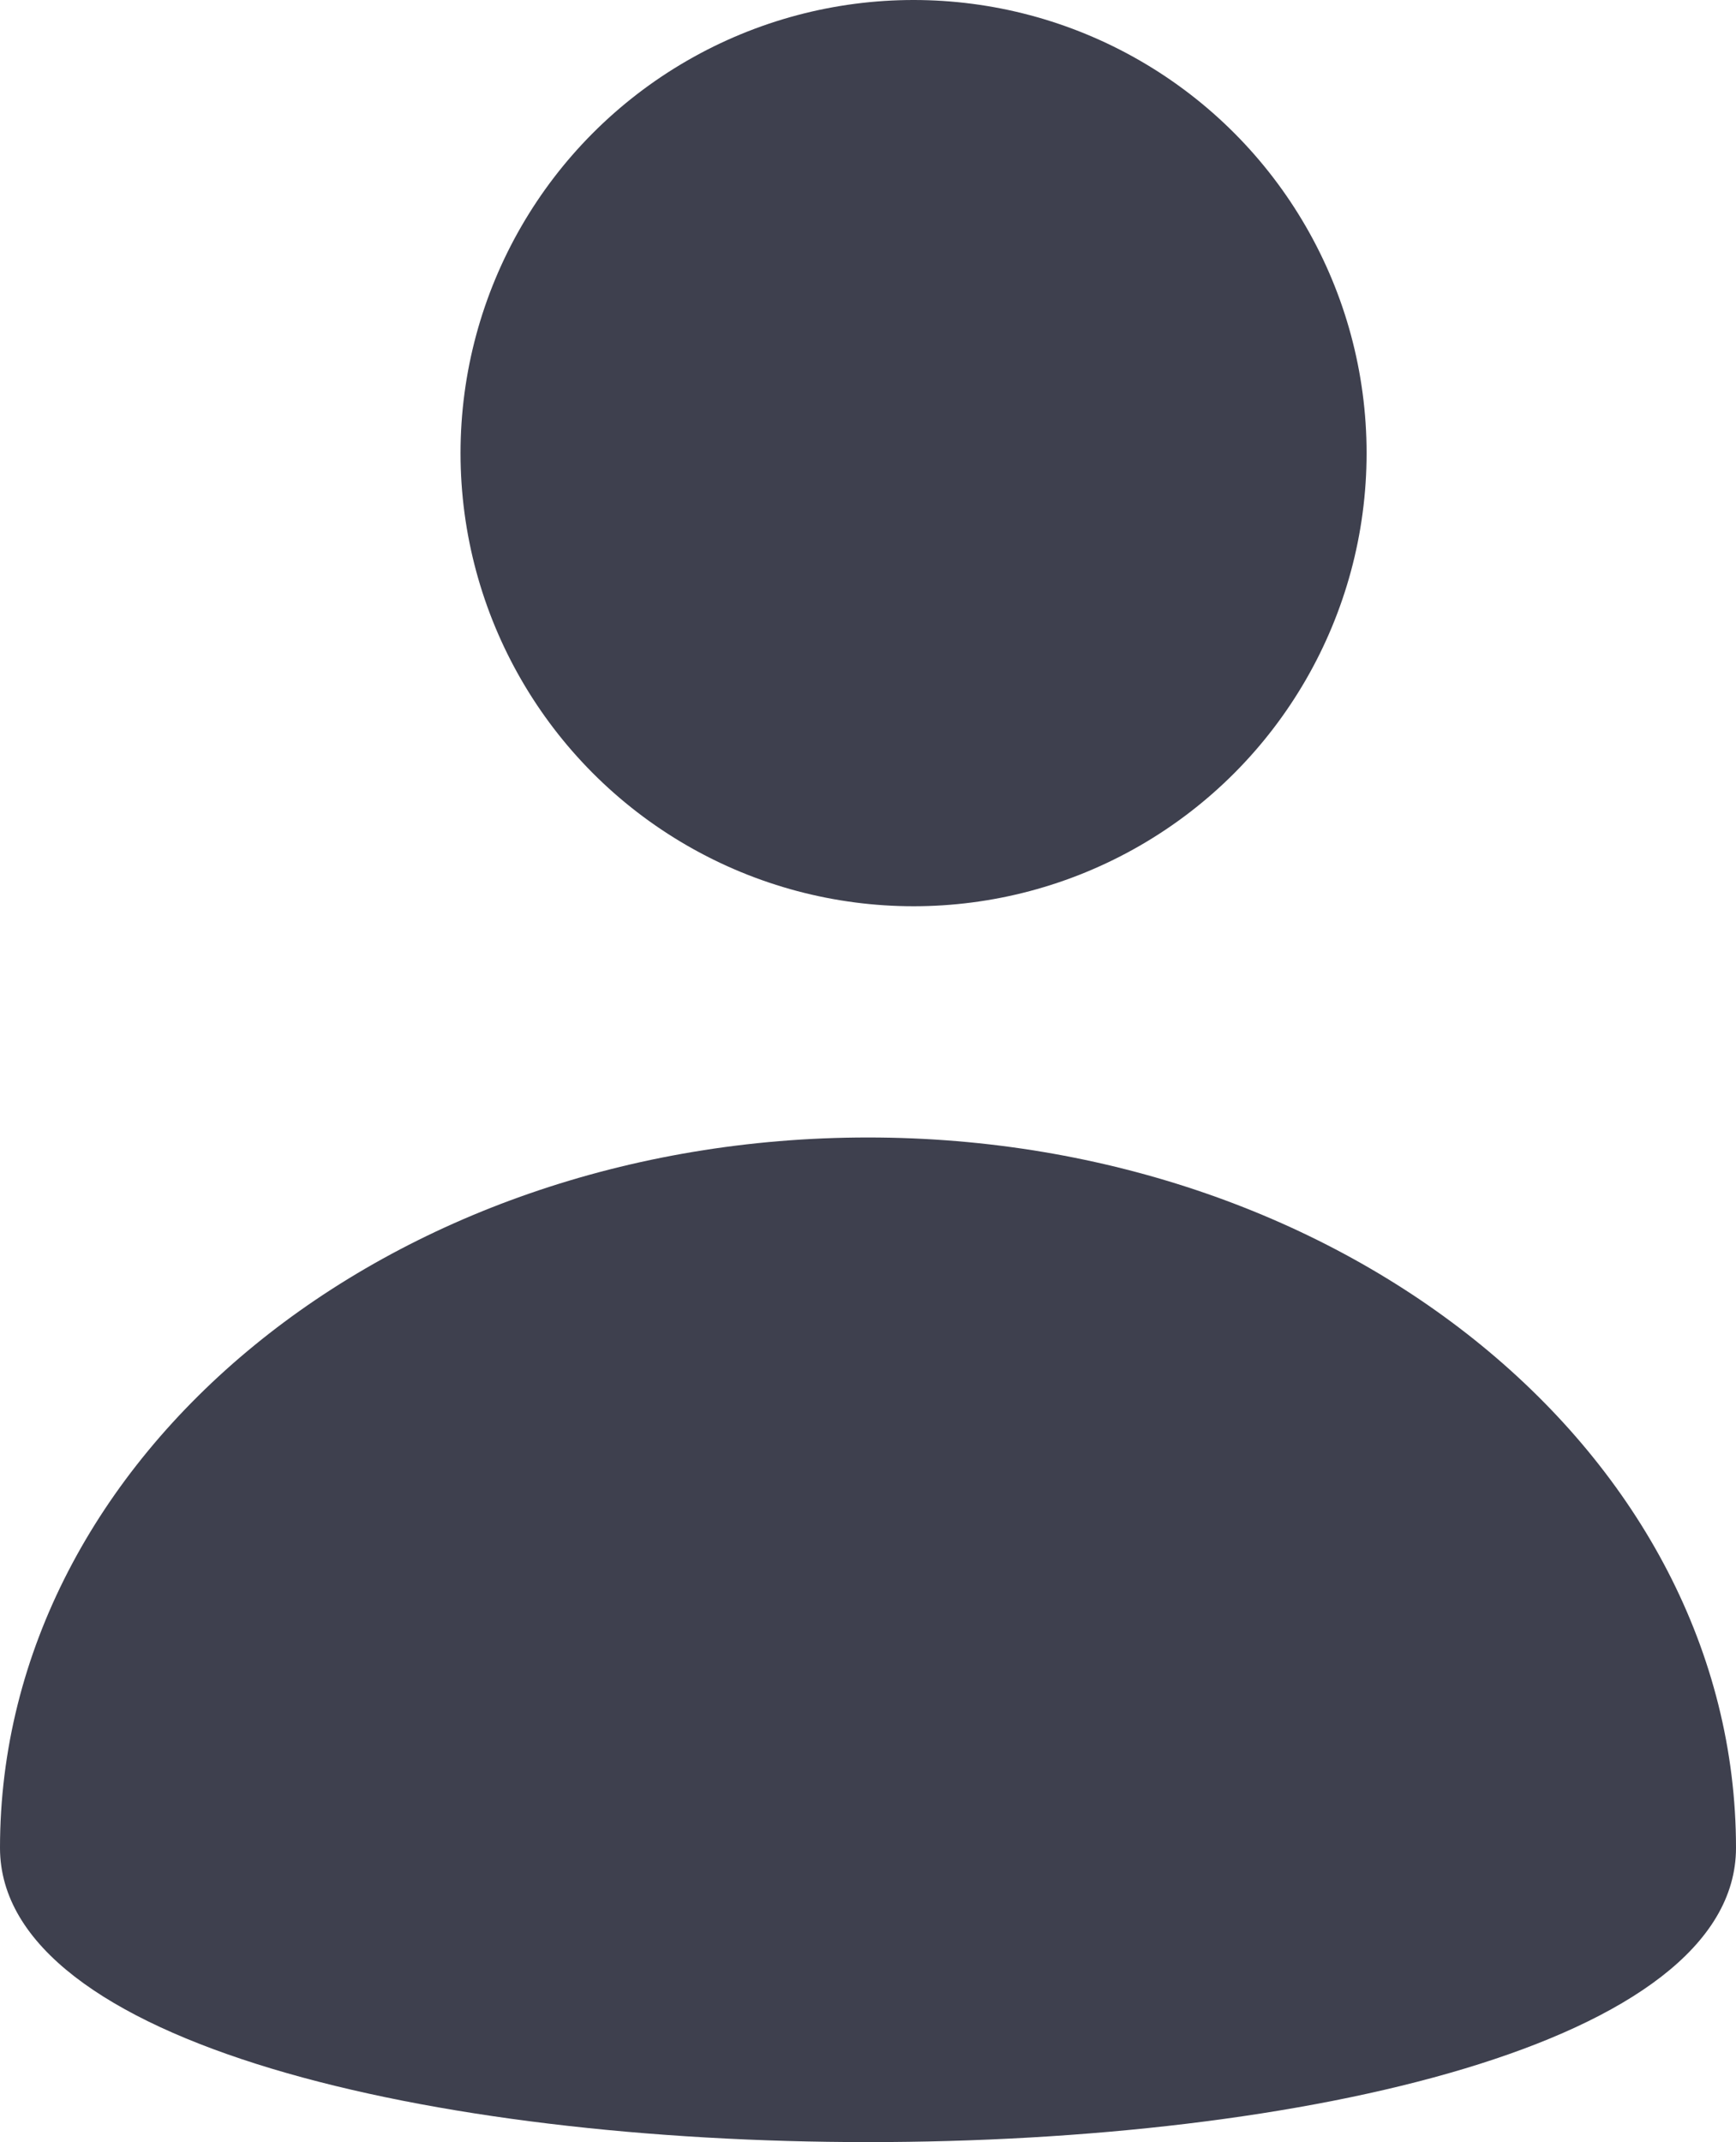 <svg id="Group_18442" data-name="Group 18442" xmlns="http://www.w3.org/2000/svg" width="13.412" height="16.545" viewBox="0 0 13.412 16.545">
  <circle id="Ellipse_1261" data-name="Ellipse 1261" cx="3.5" cy="3.5" r="3.5" transform="translate(3.558)" fill="#3e404e"/>
  <path id="Path_20574" data-name="Path 20574" d="M6.706,0c3.7,0,6.706,2.456,6.706,5.487S0,8.517,0,5.487,3,0,6.706,0Z" transform="translate(0 8.786)" fill="#3e404e"/>
</svg>
